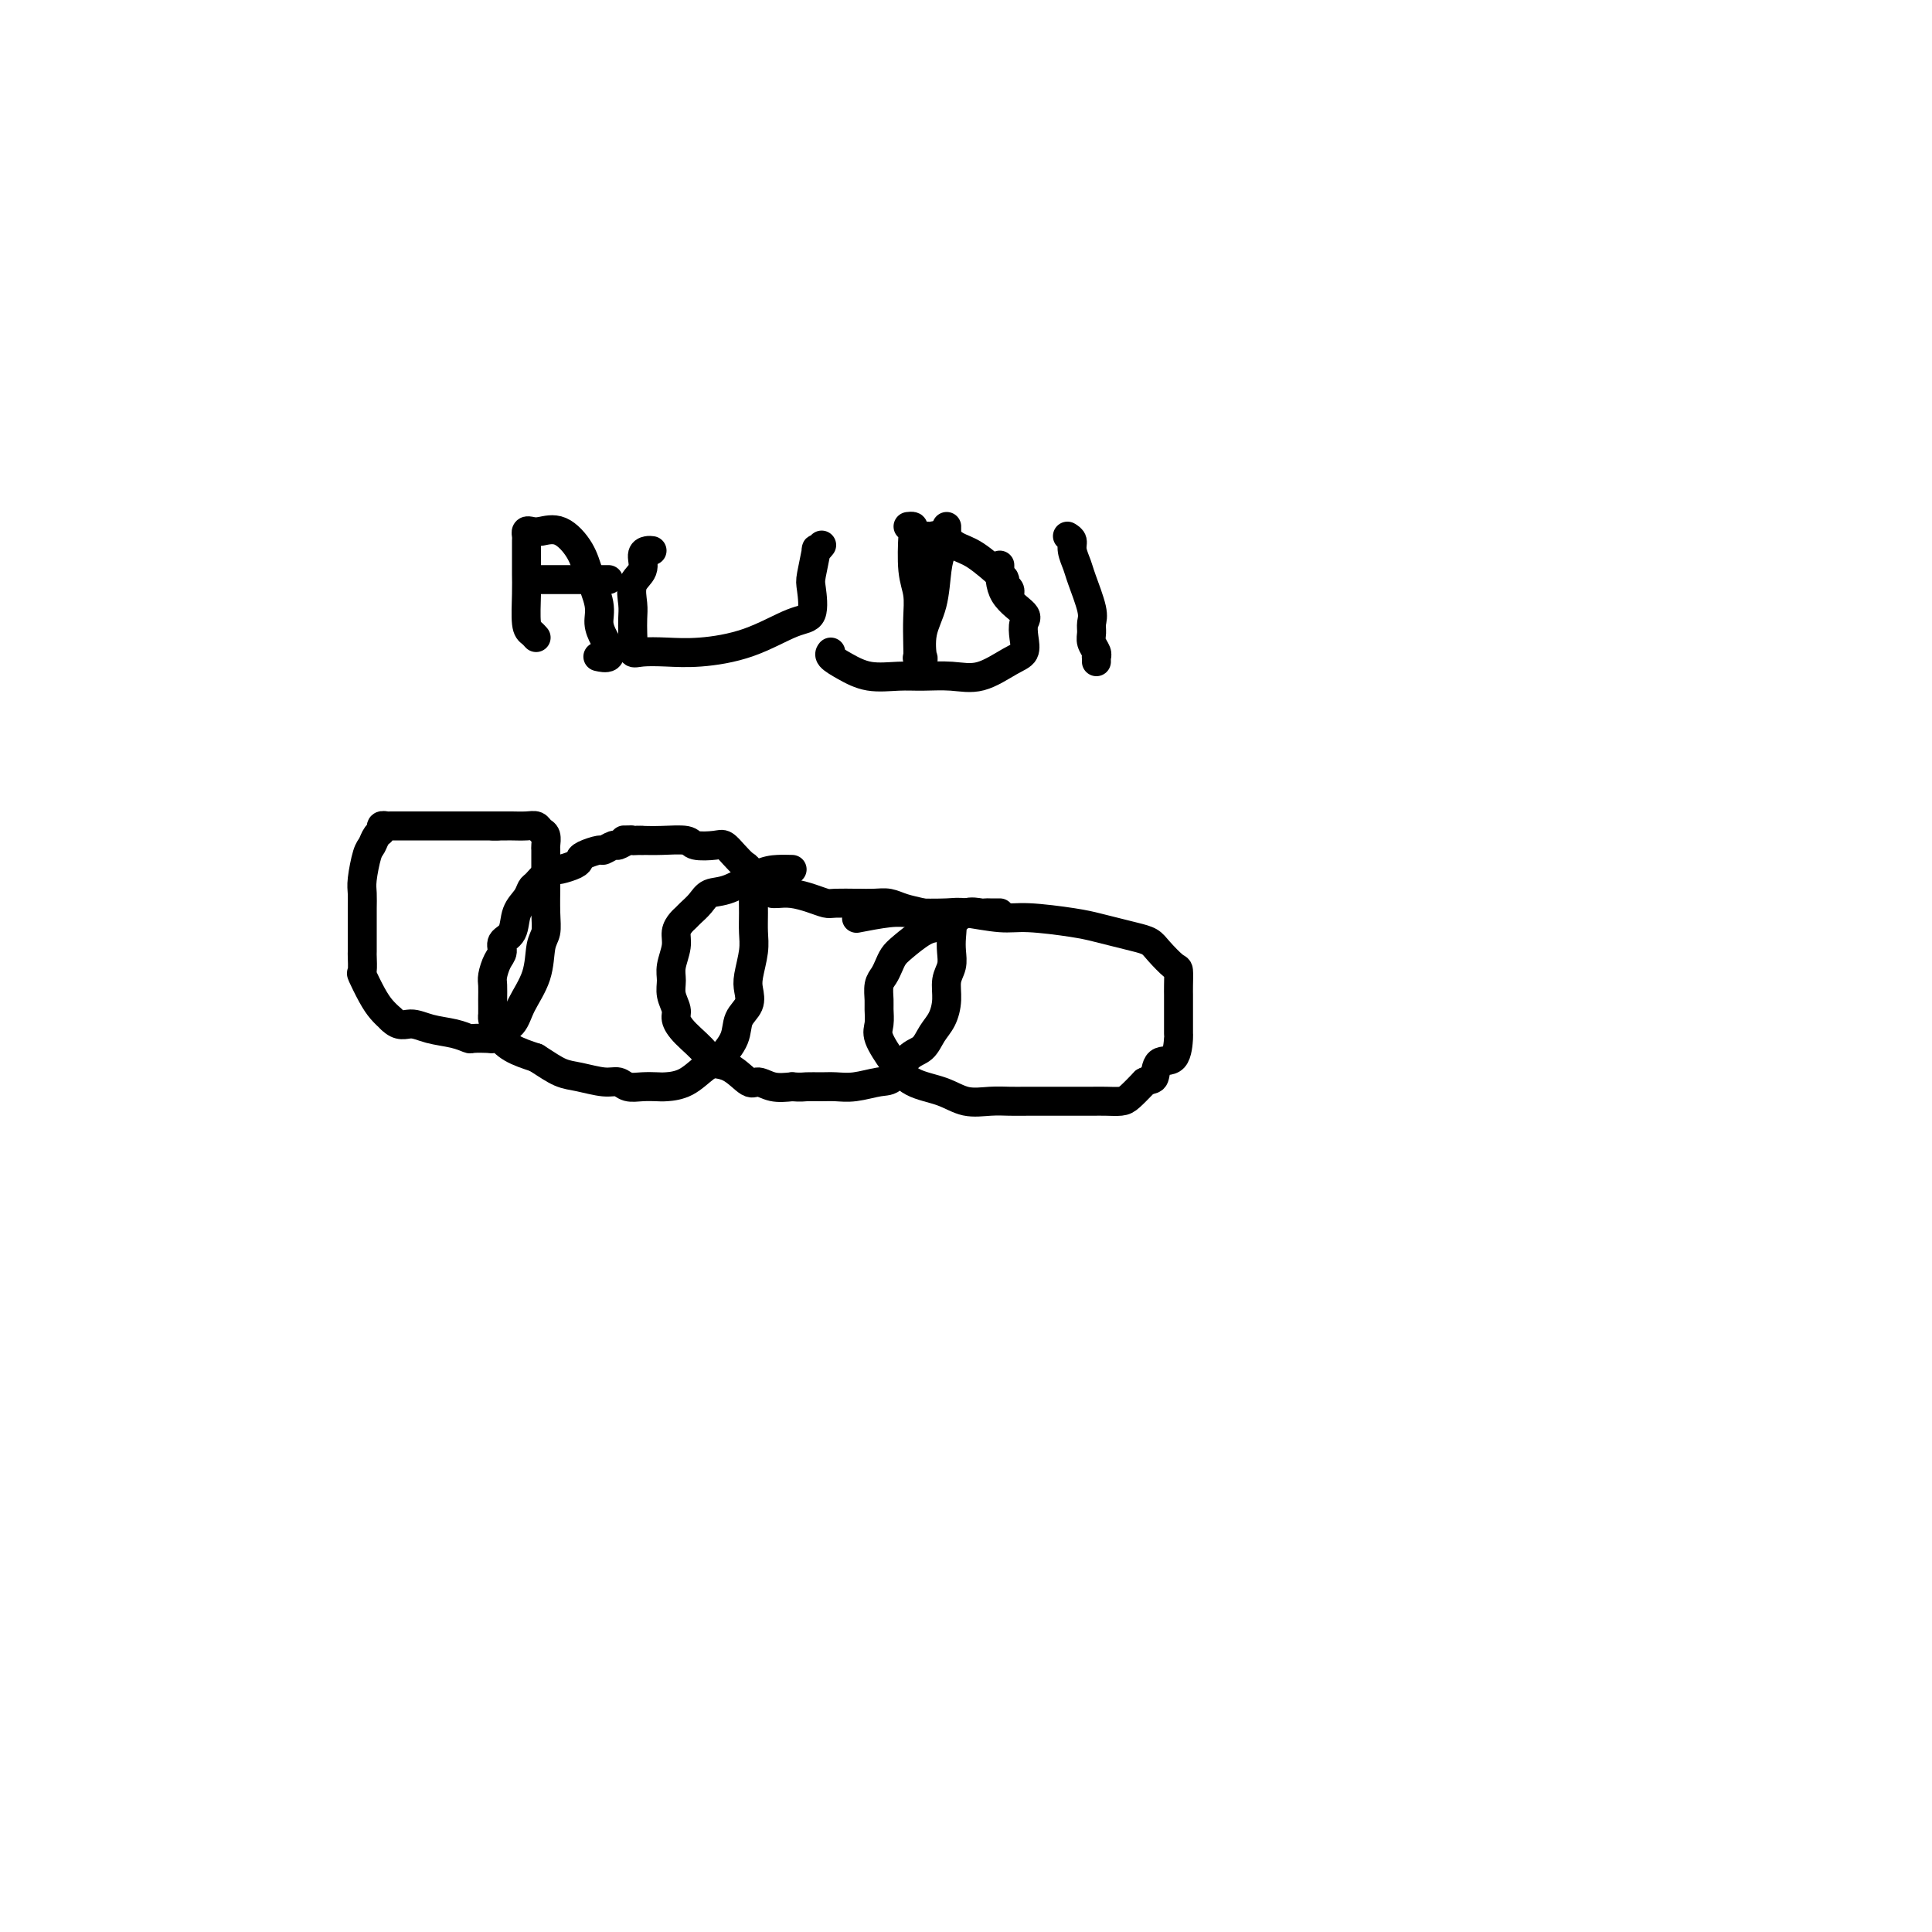 <svg viewBox='0 0 400 400' version='1.1' xmlns='http://www.w3.org/2000/svg' xmlns:xlink='http://www.w3.org/1999/xlink'><g fill='none' stroke='#000000' stroke-width='6' stroke-linecap='round' stroke-linejoin='round'><path d='M103,171c-0.512,-0.000 -1.024,-0.000 -1,0c0.024,0.000 0.586,0.000 0,0c-0.586,-0.000 -2.318,-0.000 -4,0c-1.682,0.000 -3.315,0.000 -5,0c-1.685,-0.000 -3.422,-0.000 -5,0c-1.578,0.000 -2.996,0.000 -4,0c-1.004,-0.000 -1.593,-0.001 -2,0c-0.407,0.001 -0.630,0.003 -1,0c-0.370,-0.003 -0.887,-0.013 -1,0c-0.113,0.013 0.177,0.049 0,0c-0.177,-0.049 -0.821,-0.182 -1,0c-0.179,0.182 0.106,0.678 0,1c-0.106,0.322 -0.603,0.469 -1,1c-0.397,0.531 -0.695,1.444 -1,2c-0.305,0.556 -0.618,0.753 -1,2c-0.382,1.247 -0.835,3.543 -1,5c-0.165,1.457 -0.044,2.076 0,3c0.044,0.924 0.012,2.154 0,3c-0.012,0.846 -0.003,1.310 0,2c0.003,0.690 -0.001,1.607 0,3c0.001,1.393 0.006,3.261 0,4c-0.006,0.739 -0.024,0.347 0,1c0.024,0.653 0.089,2.349 0,3c-0.089,0.651 -0.333,0.257 0,1c0.333,0.743 1.244,2.623 2,4c0.756,1.377 1.359,2.251 2,3c0.641,0.749 1.321,1.375 2,2'/><path d='M81,211c1.660,1.725 2.810,1.037 4,1c1.190,-0.037 2.420,0.578 4,1c1.580,0.422 3.509,0.650 5,1c1.491,0.350 2.544,0.823 3,1c0.456,0.177 0.314,0.057 1,0c0.686,-0.057 2.199,-0.050 3,0c0.801,0.050 0.891,0.144 1,0c0.109,-0.144 0.239,-0.524 1,-1c0.761,-0.476 2.155,-1.046 3,-2c0.845,-0.954 1.140,-2.290 2,-4c0.860,-1.710 2.283,-3.793 3,-6c0.717,-2.207 0.728,-4.536 1,-6c0.272,-1.464 0.805,-2.062 1,-3c0.195,-0.938 0.052,-2.215 0,-4c-0.052,-1.785 -0.014,-4.079 0,-5c0.014,-0.921 0.004,-0.469 0,-1c-0.004,-0.531 -0.000,-2.044 0,-3c0.000,-0.956 -0.003,-1.355 0,-2c0.003,-0.645 0.012,-1.536 0,-2c-0.012,-0.464 -0.046,-0.503 0,-1c0.046,-0.497 0.173,-1.454 0,-2c-0.173,-0.546 -0.647,-0.682 -1,-1c-0.353,-0.318 -0.584,-0.817 -1,-1c-0.416,-0.183 -1.015,-0.049 -2,0c-0.985,0.049 -2.355,0.013 -3,0c-0.645,-0.013 -0.565,-0.004 -1,0c-0.435,0.004 -1.386,0.001 -2,0c-0.614,-0.001 -0.890,-0.000 -1,0c-0.110,0.000 -0.055,0.000 0,0'/><path d='M133,174c-0.325,-0.009 -0.649,-0.017 -1,0c-0.351,0.017 -0.728,0.061 -1,0c-0.272,-0.061 -0.438,-0.227 -1,0c-0.562,0.227 -1.520,0.849 -2,1c-0.480,0.151 -0.482,-0.167 -1,0c-0.518,0.167 -1.551,0.818 -2,1c-0.449,0.182 -0.312,-0.105 -1,0c-0.688,0.105 -2.199,0.603 -3,1c-0.801,0.397 -0.893,0.694 -1,1c-0.107,0.306 -0.231,0.620 -1,1c-0.769,0.380 -2.185,0.827 -3,1c-0.815,0.173 -1.031,0.073 -1,0c0.031,-0.073 0.308,-0.119 0,0c-0.308,0.119 -1.200,0.404 -2,1c-0.800,0.596 -1.508,1.504 -2,2c-0.492,0.496 -0.766,0.580 -1,1c-0.234,0.420 -0.426,1.177 -1,2c-0.574,0.823 -1.530,1.714 -2,3c-0.470,1.286 -0.455,2.967 -1,4c-0.545,1.033 -1.648,1.417 -2,2c-0.352,0.583 0.049,1.366 0,2c-0.049,0.634 -0.549,1.119 -1,2c-0.451,0.881 -0.853,2.157 -1,3c-0.147,0.843 -0.038,1.254 0,2c0.038,0.746 0.003,1.828 0,3c-0.003,1.172 0.024,2.436 0,3c-0.024,0.564 -0.099,0.430 0,1c0.099,0.570 0.373,1.846 1,3c0.627,1.154 1.608,2.187 3,3c1.392,0.813 3.196,1.407 5,2'/><path d='M111,219c2.197,1.410 3.690,2.434 5,3c1.310,0.566 2.437,0.673 4,1c1.563,0.327 3.564,0.872 5,1c1.436,0.128 2.309,-0.162 3,0c0.691,0.162 1.202,0.774 2,1c0.798,0.226 1.883,0.064 3,0c1.117,-0.064 2.265,-0.032 3,0c0.735,0.032 1.055,0.064 2,0c0.945,-0.064 2.514,-0.222 4,-1c1.486,-0.778 2.889,-2.175 4,-3c1.111,-0.825 1.930,-1.078 3,-2c1.070,-0.922 2.391,-2.513 3,-4c0.609,-1.487 0.507,-2.869 1,-4c0.493,-1.131 1.582,-2.010 2,-3c0.418,-0.990 0.165,-2.091 0,-3c-0.165,-0.909 -0.240,-1.627 0,-3c0.240,-1.373 0.797,-3.402 1,-5c0.203,-1.598 0.051,-2.765 0,-4c-0.051,-1.235 -0.002,-2.540 0,-4c0.002,-1.460 -0.044,-3.076 0,-4c0.044,-0.924 0.177,-1.155 0,-2c-0.177,-0.845 -0.664,-2.304 -1,-3c-0.336,-0.696 -0.521,-0.630 -1,-1c-0.479,-0.370 -1.252,-1.175 -2,-2c-0.748,-0.825 -1.469,-1.671 -2,-2c-0.531,-0.329 -0.870,-0.141 -2,0c-1.130,0.141 -3.051,0.234 -4,0c-0.949,-0.234 -0.924,-0.795 -2,-1c-1.076,-0.205 -3.251,-0.055 -5,0c-1.749,0.055 -3.071,0.016 -4,0c-0.929,-0.016 -1.464,-0.008 -2,0'/><path d='M131,174c-3.167,-0.167 -1.583,-0.083 0,0'/><path d='M164,180c-0.968,-0.027 -1.936,-0.054 -3,0c-1.064,0.054 -2.225,0.189 -4,1c-1.775,0.811 -4.163,2.297 -6,3c-1.837,0.703 -3.122,0.621 -4,1c-0.878,0.379 -1.350,1.217 -2,2c-0.650,0.783 -1.480,1.510 -2,2c-0.520,0.490 -0.732,0.743 -1,1c-0.268,0.257 -0.593,0.519 -1,1c-0.407,0.481 -0.895,1.181 -1,2c-0.105,0.819 0.172,1.756 0,3c-0.172,1.244 -0.793,2.794 -1,4c-0.207,1.206 0.001,2.068 0,3c-0.001,0.932 -0.210,1.933 0,3c0.210,1.067 0.838,2.198 1,3c0.162,0.802 -0.141,1.273 0,2c0.141,0.727 0.727,1.709 2,3c1.273,1.291 3.232,2.891 4,4c0.768,1.109 0.343,1.726 1,2c0.657,0.274 2.394,0.203 4,1c1.606,0.797 3.080,2.461 4,3c0.920,0.539 1.286,-0.047 2,0c0.714,0.047 1.775,0.728 3,1c1.225,0.272 2.612,0.136 4,0'/><path d='M164,225c1.926,0.154 2.242,0.037 3,0c0.758,-0.037 1.960,0.004 3,0c1.040,-0.004 1.920,-0.053 3,0c1.080,0.053 2.362,0.209 4,0c1.638,-0.209 3.632,-0.783 5,-1c1.368,-0.217 2.110,-0.077 3,-1c0.890,-0.923 1.927,-2.910 3,-4c1.073,-1.090 2.181,-1.282 3,-2c0.819,-0.718 1.347,-1.963 2,-3c0.653,-1.037 1.429,-1.866 2,-3c0.571,-1.134 0.937,-2.571 1,-4c0.063,-1.429 -0.178,-2.849 0,-4c0.178,-1.151 0.775,-2.035 1,-3c0.225,-0.965 0.077,-2.013 0,-3c-0.077,-0.987 -0.082,-1.913 0,-3c0.082,-1.087 0.251,-2.333 0,-3c-0.251,-0.667 -0.923,-0.753 -2,-1c-1.077,-0.247 -2.559,-0.655 -4,-1c-1.441,-0.345 -2.841,-0.628 -4,-1c-1.159,-0.372 -2.075,-0.832 -3,-1c-0.925,-0.168 -1.857,-0.044 -3,0c-1.143,0.044 -2.496,0.009 -3,0c-0.504,-0.009 -0.158,0.008 -1,0c-0.842,-0.008 -2.873,-0.041 -4,0c-1.127,0.041 -1.349,0.154 -2,0c-0.651,-0.154 -1.730,-0.577 -3,-1c-1.270,-0.423 -2.732,-0.845 -4,-1c-1.268,-0.155 -2.341,-0.042 -3,0c-0.659,0.042 -0.902,0.012 -1,0c-0.098,-0.012 -0.049,-0.006 0,0'/><path d='M207,189c-0.743,0.004 -1.486,0.008 -2,0c-0.514,-0.008 -0.798,-0.027 -1,0c-0.202,0.027 -0.321,0.099 -1,0c-0.679,-0.099 -1.918,-0.371 -3,0c-1.082,0.371 -2.006,1.384 -3,2c-0.994,0.616 -2.059,0.836 -3,1c-0.941,0.164 -1.757,0.271 -3,1c-1.243,0.729 -2.911,2.081 -4,3c-1.089,0.919 -1.598,1.405 -2,2c-0.402,0.595 -0.696,1.299 -1,2c-0.304,0.701 -0.617,1.398 -1,2c-0.383,0.602 -0.837,1.107 -1,2c-0.163,0.893 -0.035,2.174 0,3c0.035,0.826 -0.023,1.198 0,2c0.023,0.802 0.126,2.035 0,3c-0.126,0.965 -0.482,1.664 0,3c0.482,1.336 1.801,3.311 3,5c1.199,1.689 2.278,3.094 4,4c1.722,0.906 4.088,1.315 6,2c1.912,0.685 3.372,1.648 5,2c1.628,0.352 3.426,0.094 5,0c1.574,-0.094 2.924,-0.025 4,0c1.076,0.025 1.878,0.007 4,0c2.122,-0.007 5.565,-0.003 8,0c2.435,0.003 3.862,0.006 5,0c1.138,-0.006 1.985,-0.022 3,0c1.015,0.022 2.196,0.083 3,0c0.804,-0.083 1.230,-0.309 2,-1c0.770,-0.691 1.885,-1.845 3,-3'/><path d='M237,224c1.210,-0.662 1.736,-0.318 2,-1c0.264,-0.682 0.267,-2.391 1,-3c0.733,-0.609 2.196,-0.117 3,-1c0.804,-0.883 0.947,-3.139 1,-4c0.053,-0.861 0.014,-0.326 0,-1c-0.014,-0.674 -0.003,-2.556 0,-4c0.003,-1.444 -0.000,-2.451 0,-3c0.000,-0.549 0.004,-0.640 0,-1c-0.004,-0.360 -0.017,-0.989 0,-2c0.017,-1.011 0.063,-2.403 0,-3c-0.063,-0.597 -0.235,-0.397 -1,-1c-0.765,-0.603 -2.122,-2.007 -3,-3c-0.878,-0.993 -1.276,-1.575 -2,-2c-0.724,-0.425 -1.775,-0.692 -3,-1c-1.225,-0.308 -2.624,-0.656 -4,-1c-1.376,-0.344 -2.729,-0.684 -4,-1c-1.271,-0.316 -2.461,-0.606 -5,-1c-2.539,-0.394 -6.426,-0.890 -9,-1c-2.574,-0.110 -3.833,0.166 -6,0c-2.167,-0.166 -5.240,-0.773 -7,-1c-1.760,-0.227 -2.206,-0.075 -4,0c-1.794,0.075 -4.934,0.072 -7,0c-2.066,-0.072 -3.056,-0.212 -5,0c-1.944,0.212 -4.841,0.775 -6,1c-1.159,0.225 -0.579,0.113 0,0'/><path d='M111,132c-0.309,-0.348 -0.619,-0.697 -1,-1c-0.381,-0.303 -0.834,-0.561 -1,-2c-0.166,-1.439 -0.044,-4.059 0,-6c0.044,-1.941 0.012,-3.203 0,-4c-0.012,-0.797 -0.003,-1.131 0,-2c0.003,-0.869 0.000,-2.275 0,-3c-0.000,-0.725 0.003,-0.769 0,-1c-0.003,-0.231 -0.010,-0.650 0,-1c0.010,-0.350 0.039,-0.633 0,-1c-0.039,-0.367 -0.144,-0.819 0,-1c0.144,-0.181 0.538,-0.091 1,0c0.462,0.091 0.993,0.184 2,0c1.007,-0.184 2.490,-0.643 4,0c1.510,0.643 3.049,2.389 4,4c0.951,1.611 1.316,3.089 2,5c0.684,1.911 1.688,4.257 2,6c0.312,1.743 -0.067,2.884 0,4c0.067,1.116 0.582,2.208 1,3c0.418,0.792 0.741,1.284 1,2c0.259,0.716 0.454,1.654 0,2c-0.454,0.346 -1.558,0.099 -2,0c-0.442,-0.099 -0.221,-0.049 0,0'/><path d='M110,120c0.263,0.000 0.526,0.000 1,0c0.474,0.000 1.159,-0.000 2,0c0.841,0.000 1.837,0.000 3,0c1.163,-0.000 2.494,-0.000 4,0c1.506,0.000 3.187,0.000 4,0c0.813,0.000 0.757,-0.000 1,0c0.243,0.000 0.784,0.000 1,0c0.216,0.000 0.108,0.000 0,0'/><path d='M135,114c-0.293,-0.039 -0.586,-0.078 -1,0c-0.414,0.078 -0.948,0.275 -1,1c-0.052,0.725 0.378,1.980 0,3c-0.378,1.020 -1.565,1.806 -2,3c-0.435,1.194 -0.118,2.797 0,4c0.118,1.203 0.035,2.007 0,3c-0.035,0.993 -0.024,2.175 0,3c0.024,0.825 0.060,1.294 0,2c-0.060,0.706 -0.214,1.650 0,2c0.214,0.350 0.798,0.108 2,0c1.202,-0.108 3.023,-0.081 5,0c1.977,0.081 4.110,0.215 7,0c2.890,-0.215 6.539,-0.778 10,-2c3.461,-1.222 6.735,-3.103 9,-4c2.265,-0.897 3.520,-0.810 4,-2c0.480,-1.190 0.185,-3.657 0,-5c-0.185,-1.343 -0.259,-1.561 0,-3c0.259,-1.439 0.853,-4.097 1,-5c0.147,-0.903 -0.153,-0.051 0,0c0.153,0.051 0.758,-0.700 1,-1c0.242,-0.300 0.121,-0.150 0,0'/><path d='M188,109c0.415,-0.046 0.829,-0.093 1,0c0.171,0.093 0.098,0.324 0,2c-0.098,1.676 -0.222,4.796 0,7c0.222,2.204 0.791,3.491 1,5c0.209,1.509 0.060,3.241 0,5c-0.060,1.759 -0.030,3.547 0,5c0.030,1.453 0.059,2.571 0,3c-0.059,0.429 -0.205,0.169 0,0c0.205,-0.169 0.762,-0.246 1,0c0.238,0.246 0.158,0.817 0,0c-0.158,-0.817 -0.392,-3.020 0,-5c0.392,-1.980 1.412,-3.735 2,-6c0.588,-2.265 0.746,-5.041 1,-7c0.254,-1.959 0.604,-3.103 1,-4c0.396,-0.897 0.838,-1.547 1,-2c0.162,-0.453 0.043,-0.709 0,-1c-0.043,-0.291 -0.012,-0.617 0,-1c0.012,-0.383 0.003,-0.824 0,-1c-0.003,-0.176 -0.002,-0.088 0,0'/><path d='M207,117c-0.029,2.125 -0.059,4.250 1,6c1.059,1.750 3.205,3.125 4,4c0.795,0.875 0.237,1.251 0,2c-0.237,0.749 -0.154,1.871 0,3c0.154,1.129 0.380,2.264 0,3c-0.380,0.736 -1.366,1.072 -3,2c-1.634,0.928 -3.917,2.446 -6,3c-2.083,0.554 -3.968,0.143 -6,0c-2.032,-0.143 -4.212,-0.017 -6,0c-1.788,0.017 -3.183,-0.076 -5,0c-1.817,0.076 -4.056,0.322 -6,0c-1.944,-0.322 -3.593,-1.210 -5,-2c-1.407,-0.790 -2.571,-1.482 -3,-2c-0.429,-0.518 -0.123,-0.862 0,-1c0.123,-0.138 0.061,-0.069 0,0'/><path d='M192,111c0.265,0.053 0.530,0.105 1,0c0.470,-0.105 1.145,-0.369 2,0c0.855,0.369 1.888,1.370 3,2c1.112,0.630 2.302,0.890 4,2c1.698,1.110 3.905,3.072 5,4c1.095,0.928 1.078,0.823 1,1c-0.078,0.177 -0.217,0.635 0,1c0.217,0.365 0.789,0.637 1,1c0.211,0.363 0.060,0.818 0,1c-0.060,0.182 -0.030,0.091 0,0'/><path d='M221,111c0.449,0.274 0.898,0.549 1,1c0.102,0.451 -0.145,1.079 0,2c0.145,0.921 0.680,2.133 1,3c0.320,0.867 0.424,1.387 1,3c0.576,1.613 1.622,4.320 2,6c0.378,1.680 0.087,2.335 0,3c-0.087,0.665 0.029,1.340 0,2c-0.029,0.660 -0.204,1.305 0,2c0.204,0.695 0.787,1.440 1,2c0.213,0.560 0.057,0.934 0,1c-0.057,0.066 -0.015,-0.174 0,0c0.015,0.174 0.004,0.764 0,1c-0.004,0.236 -0.002,0.118 0,0'/></g>
</svg>